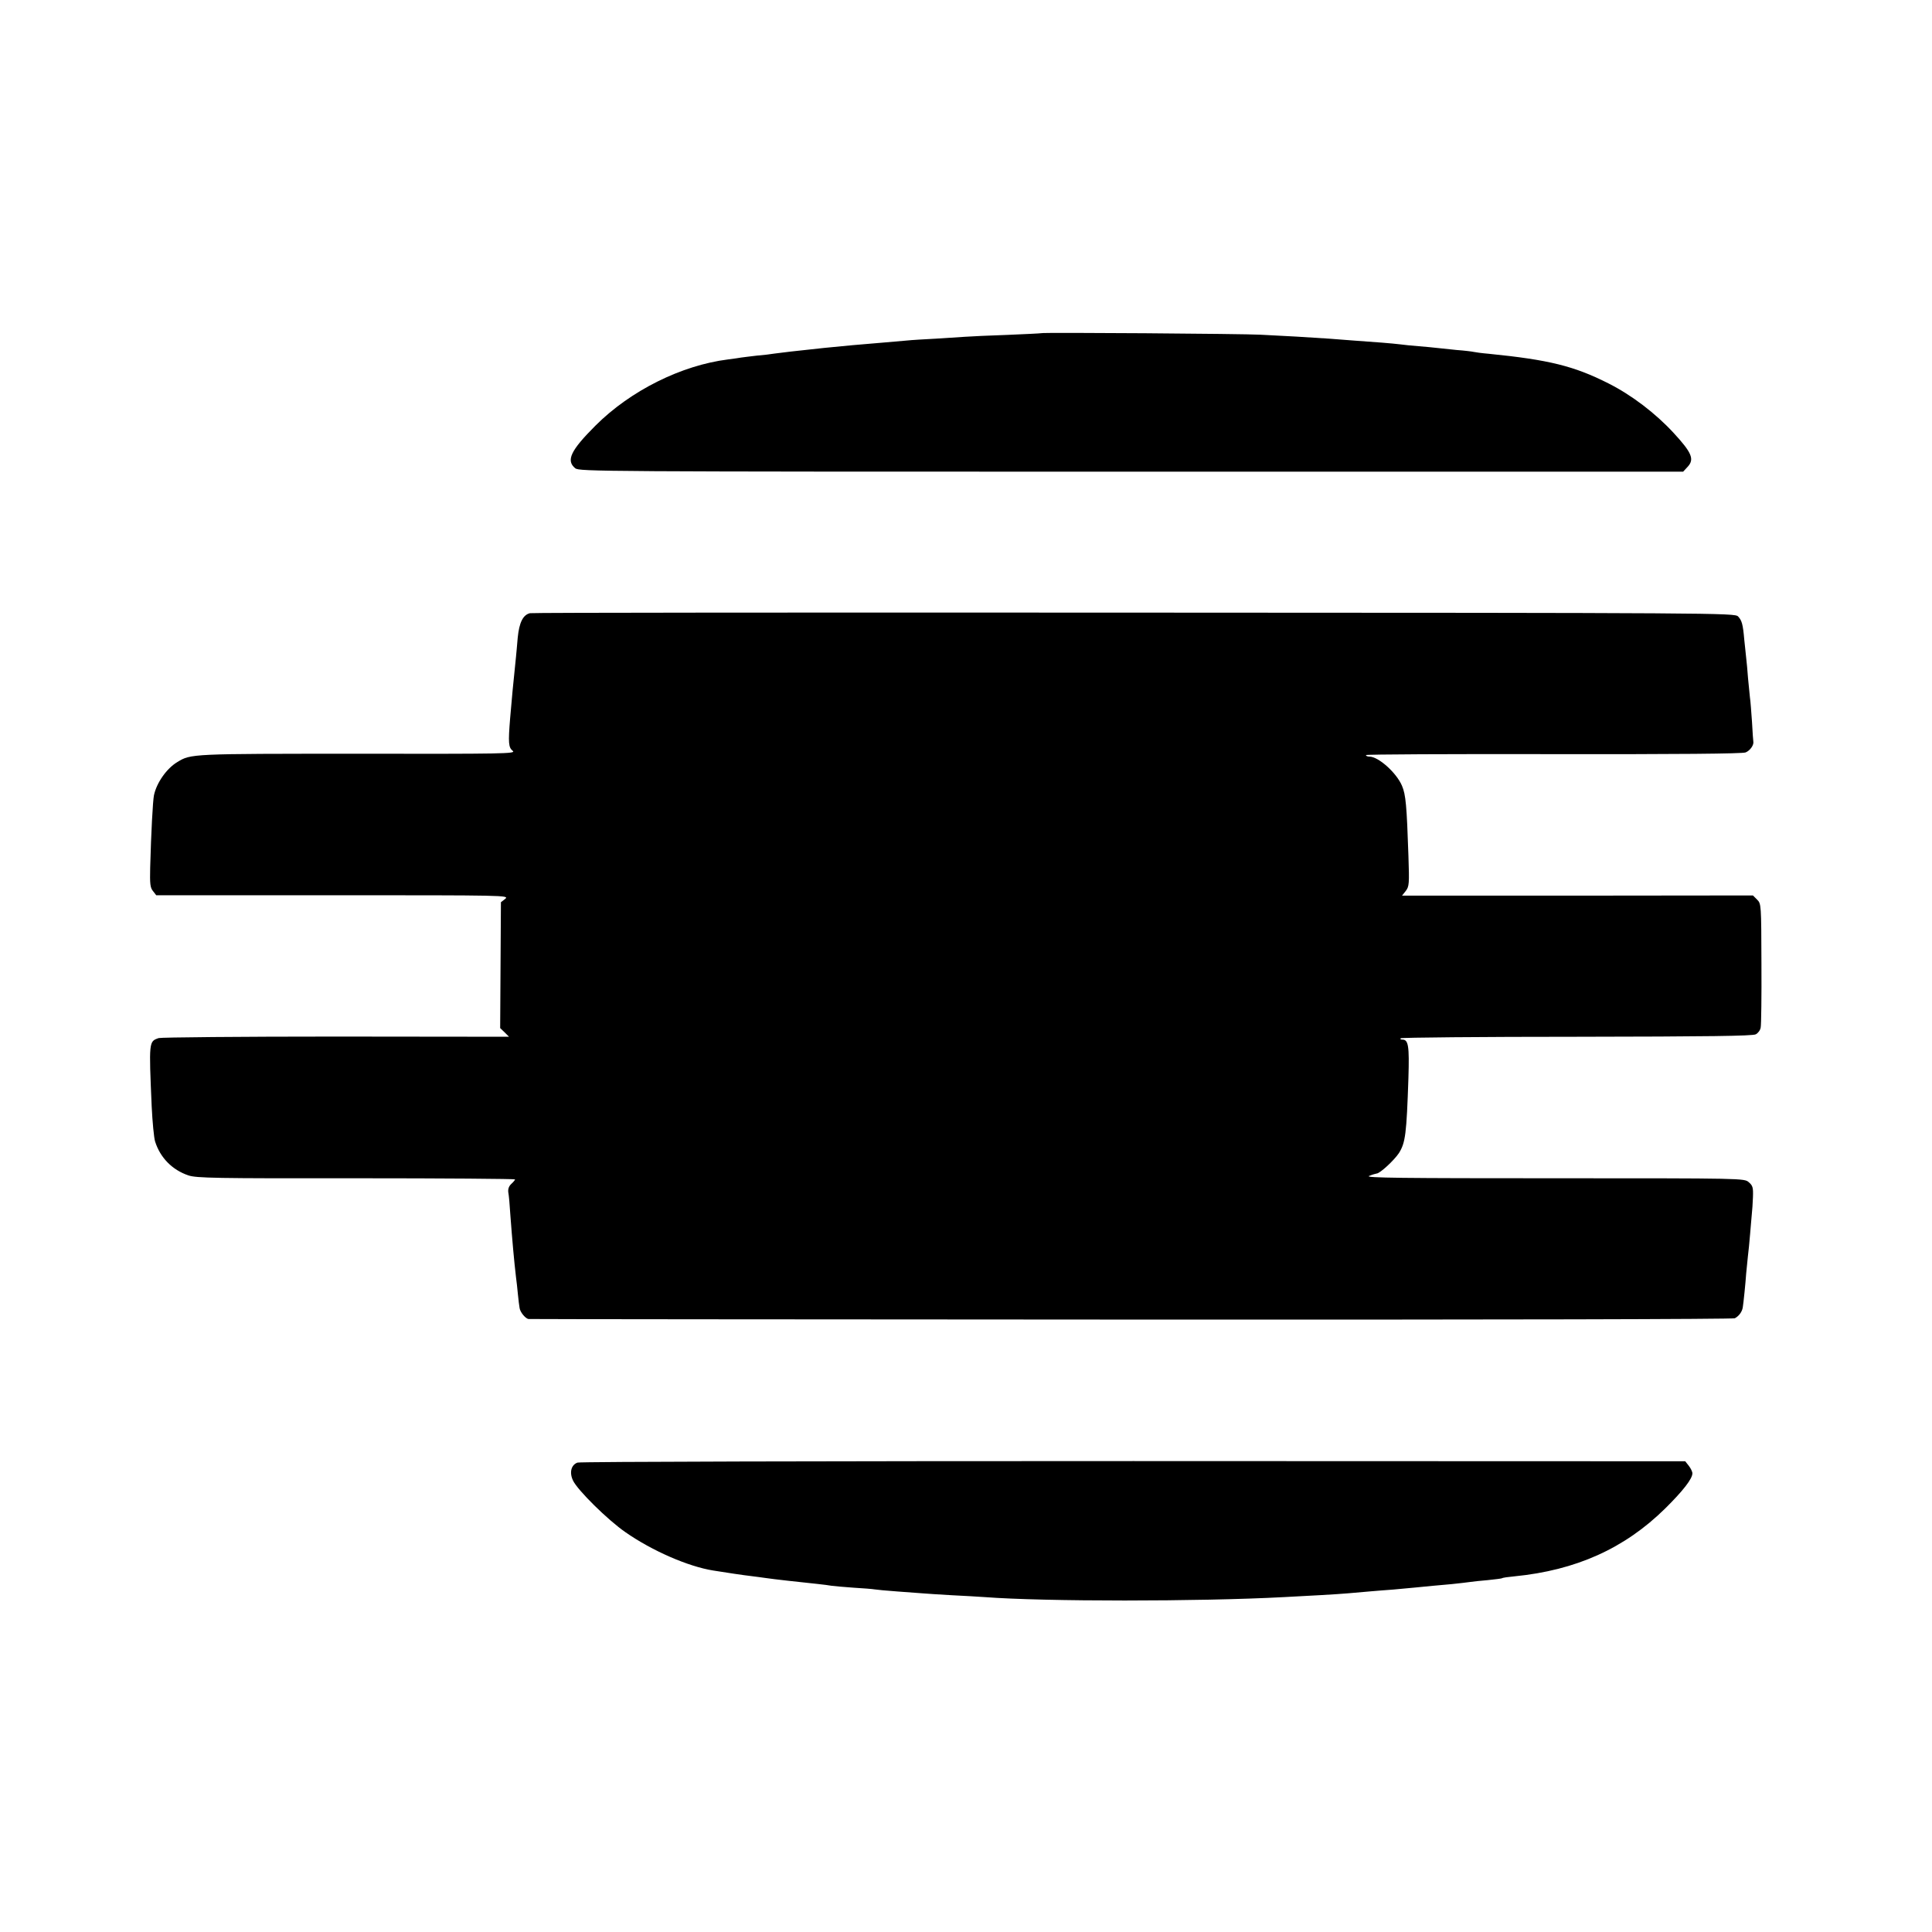 <?xml version="1.0" standalone="no"?>
<!DOCTYPE svg PUBLIC "-//W3C//DTD SVG 20010904//EN"
 "http://www.w3.org/TR/2001/REC-SVG-20010904/DTD/svg10.dtd">
<svg version="1.0" xmlns="http://www.w3.org/2000/svg"
 width="1024pt" height="1024pt" viewBox="0 0 1024 1024"
 preserveAspectRatio="xMidYMid meet">
<g transform="translate(0,1024) scale(0.1,-0.1)"
fill="#000000" stroke="none">
<path d="M5518 8474 c-2 -1 -82 -5 -178 -9 -96 -3 -197 -8 -225 -10 -27 -2
-97 -6 -155 -10 -58 -3 -127 -7 -155 -10 -27 -2 -79 -7 -115 -10 -134 -11
-214 -18 -321 -29 -169 -18 -220 -24 -264 -30 -16 -3 -59 -8 -95 -11 -36 -4
-72 -9 -81 -10 -9 -2 -40 -6 -70 -10 -247 -31 -517 -165 -703 -351 -132 -132
-157 -185 -107 -226 22 -17 120 -18 2948 -18 l2924 0 24 26 c37 40 22 75 -75
180 -96 104 -222 200 -345 262 -182 92 -315 125 -635 157 -36 3 -72 8 -80 10
-8 2 -49 7 -90 10 -41 4 -88 9 -105 11 -16 2 -59 6 -95 9 -36 3 -81 7 -100 10
-40 5 -130 12 -245 20 -44 3 -102 8 -130 10 -27 2 -106 7 -175 11 -69 4 -154
8 -190 10 -82 5 -1158 13 -1162 8z"/>
<path d="M2809 6990 c-37 -9 -57 -49 -65 -130 -3 -41 -8 -86 -9 -100 -18 -177
-20 -195 -31 -325 -11 -133 -9 -157 14 -175 18 -15 -46 -16 -822 -15 -885 0
-884 0 -956 -44 -57 -34 -110 -110 -124 -176 -6 -30 -15 -196 -20 -383 -2 -87
0 -107 15 -125 l17 -22 937 0 c915 0 935 0 913 -19 l-23 -18 -2 -333 -2 -334
24 -23 23 -23 -917 1 c-504 0 -927 -4 -940 -8 -52 -18 -52 -16 -37 -363 4 -82
12 -166 18 -185 27 -86 91 -151 177 -180 43 -14 140 -16 890 -15 462 0 841 -3
841 -6 0 -3 -9 -14 -20 -24 -13 -12 -18 -27 -16 -44 3 -14 8 -69 11 -121 10
-134 20 -245 30 -330 3 -19 7 -60 10 -90 3 -30 7 -63 9 -73 3 -22 32 -57 48
-58 7 -1 1444 -2 3193 -3 1986 -1 3188 2 3200 7 21 11 38 33 42 57 4 24 15
132 18 179 2 24 6 64 9 90 3 25 9 80 12 121 3 41 8 89 9 105 2 17 5 57 6 89 2
52 -1 62 -22 80 -24 21 -25 21 -1033 21 -804 0 -1002 2 -980 12 16 7 34 12 40
13 18 0 94 71 119 109 34 55 40 99 50 399 5 168 0 202 -32 202 -9 0 -13 3 -9
7 4 4 425 8 934 8 694 1 932 4 948 13 12 6 24 22 26 36 3 14 5 167 4 340 -1
311 -1 316 -23 338 l-22 22 -930 -1 -930 0 20 25 c18 24 19 37 14 186 -9 267
-14 324 -34 371 -29 69 -125 155 -173 155 -10 0 -18 3 -18 8 0 4 447 6 992 5
657 -1 1002 2 1020 9 23 9 45 39 41 58 -1 3 -4 49 -7 104 -4 54 -8 113 -11
130 -2 17 -6 63 -10 101 -3 39 -7 88 -10 110 -2 22 -7 65 -10 95 -7 82 -13
102 -33 123 -19 18 -99 19 -3200 20 -1749 1 -3191 0 -3203 -3z"/>
<path d="M3061 2488 c-34 -12 -44 -53 -24 -95 24 -51 184 -209 278 -274 142
-99 333 -182 465 -203 55 -9 167 -26 205 -30 22 -3 56 -7 75 -10 39 -6 184
-22 271 -31 31 -3 66 -8 77 -10 12 -2 63 -6 115 -10 51 -3 102 -7 112 -9 11
-2 65 -7 120 -11 55 -4 116 -9 135 -10 19 -2 89 -6 155 -10 66 -3 145 -8 175
-10 315 -24 1133 -24 1585 0 137 7 281 15 338 20 31 3 83 7 115 10 31 3 88 7
126 10 76 7 164 15 211 20 17 1 62 6 100 9 39 4 81 9 95 11 14 2 56 7 95 10
38 4 72 8 76 10 3 3 33 7 65 10 327 32 585 148 800 360 94 93 144 157 144 186
0 9 -9 27 -19 40 l-19 24 -2925 1 c-1609 0 -2935 -3 -2946 -8z"/>
</g>
</svg>
